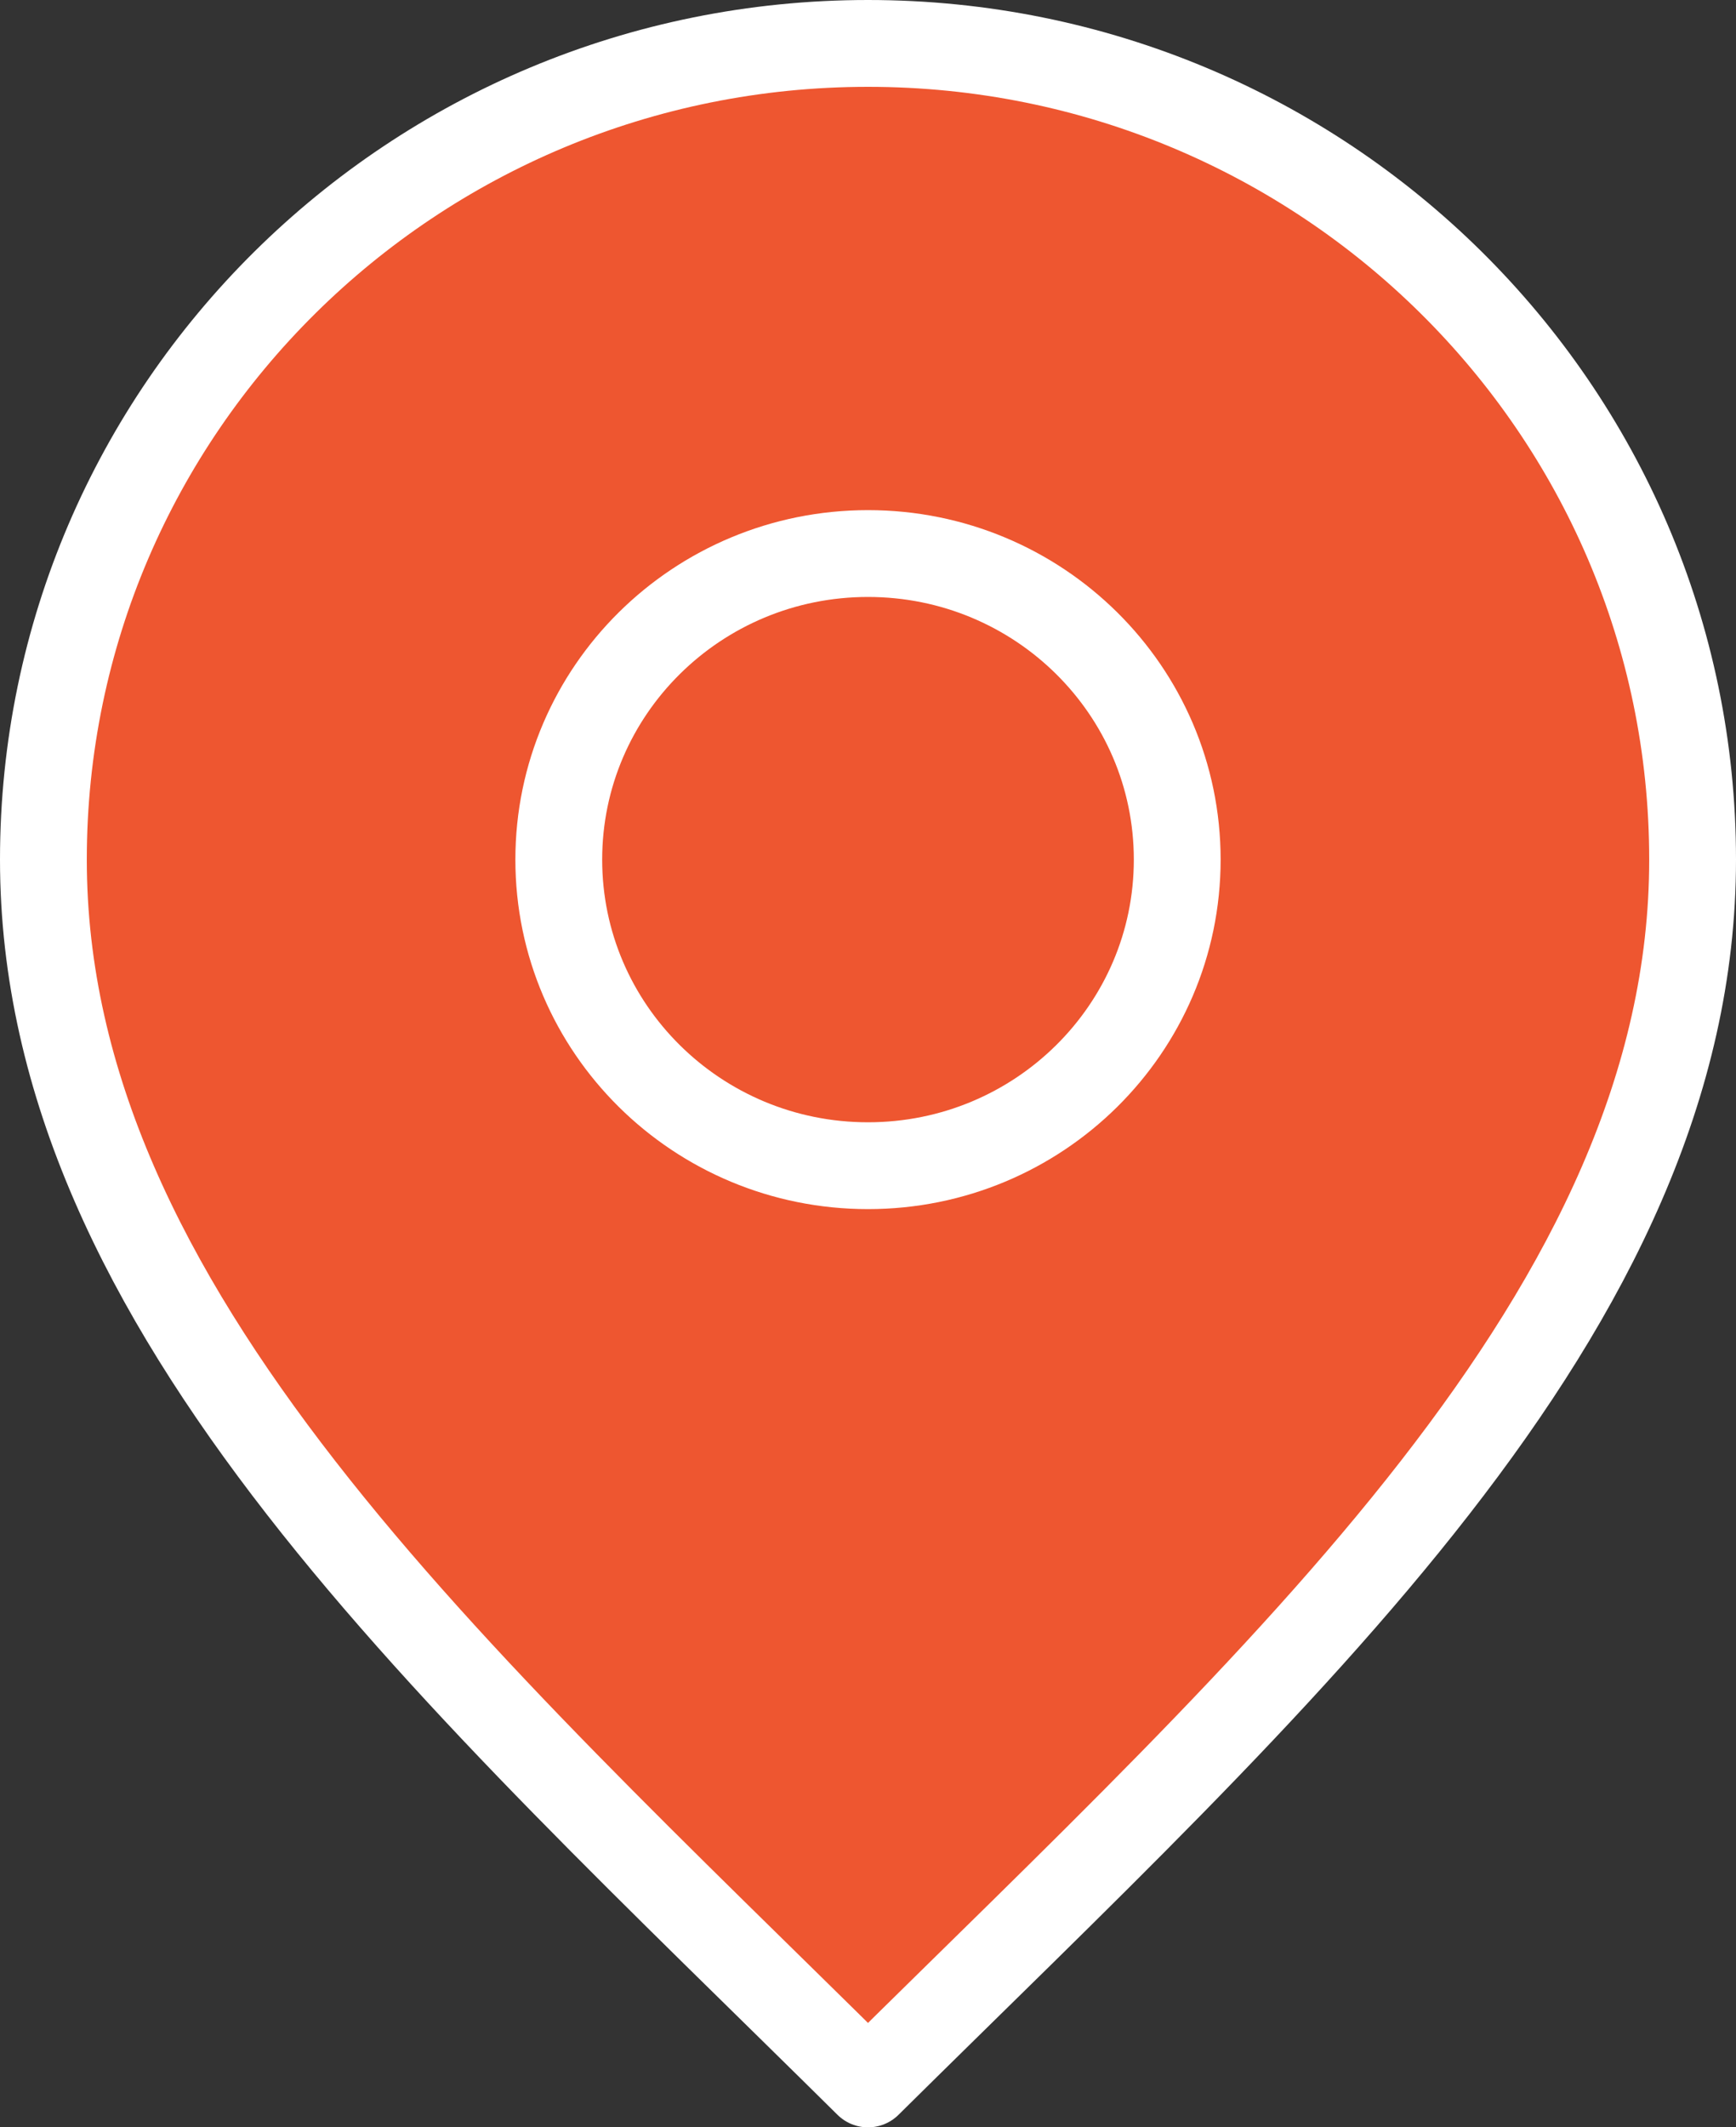 <?xml version="1.0" encoding="UTF-8"?> <svg xmlns="http://www.w3.org/2000/svg" width="40" height="49" viewBox="0 0 40 49" fill="none"><rect x="0" y="0" width="40" height="49" fill="#333333" stroke="none"/> <path d="M20 26.85C23.935 26.85 27.125 23.694 27.125 19.8C27.125 15.906 23.935 12.75 20 12.75C16.065 12.75 12.875 15.906 12.875 19.8C12.875 23.694 16.065 26.85 20 26.85Z" fill="#EE5630"></path> <path d="M20 48C29.5 38.6 39 30.183 39 19.8C39 9.417 30.493 1 20 1C9.507 1 1 9.417 1 19.8C1 30.183 10.5 38.6 20 48Z" fill="#EE5630"></path> <path d="M20 26.85C23.935 26.85 27.125 23.694 27.125 19.8C27.125 15.906 23.935 12.75 20 12.75C16.065 12.75 12.875 15.906 12.875 19.8C12.875 23.694 16.065 26.85 20 26.85Z" stroke="white" stroke-width="2" stroke-linecap="round" stroke-linejoin="round"></path> <path d="M20 48C29.5 38.6 39 30.183 39 19.8C39 9.417 30.493 1 20 1C9.507 1 1 9.417 1 19.8C1 30.183 10.5 38.6 20 48Z" stroke="white" stroke-width="2" stroke-linecap="round" stroke-linejoin="round"></path> </svg> 